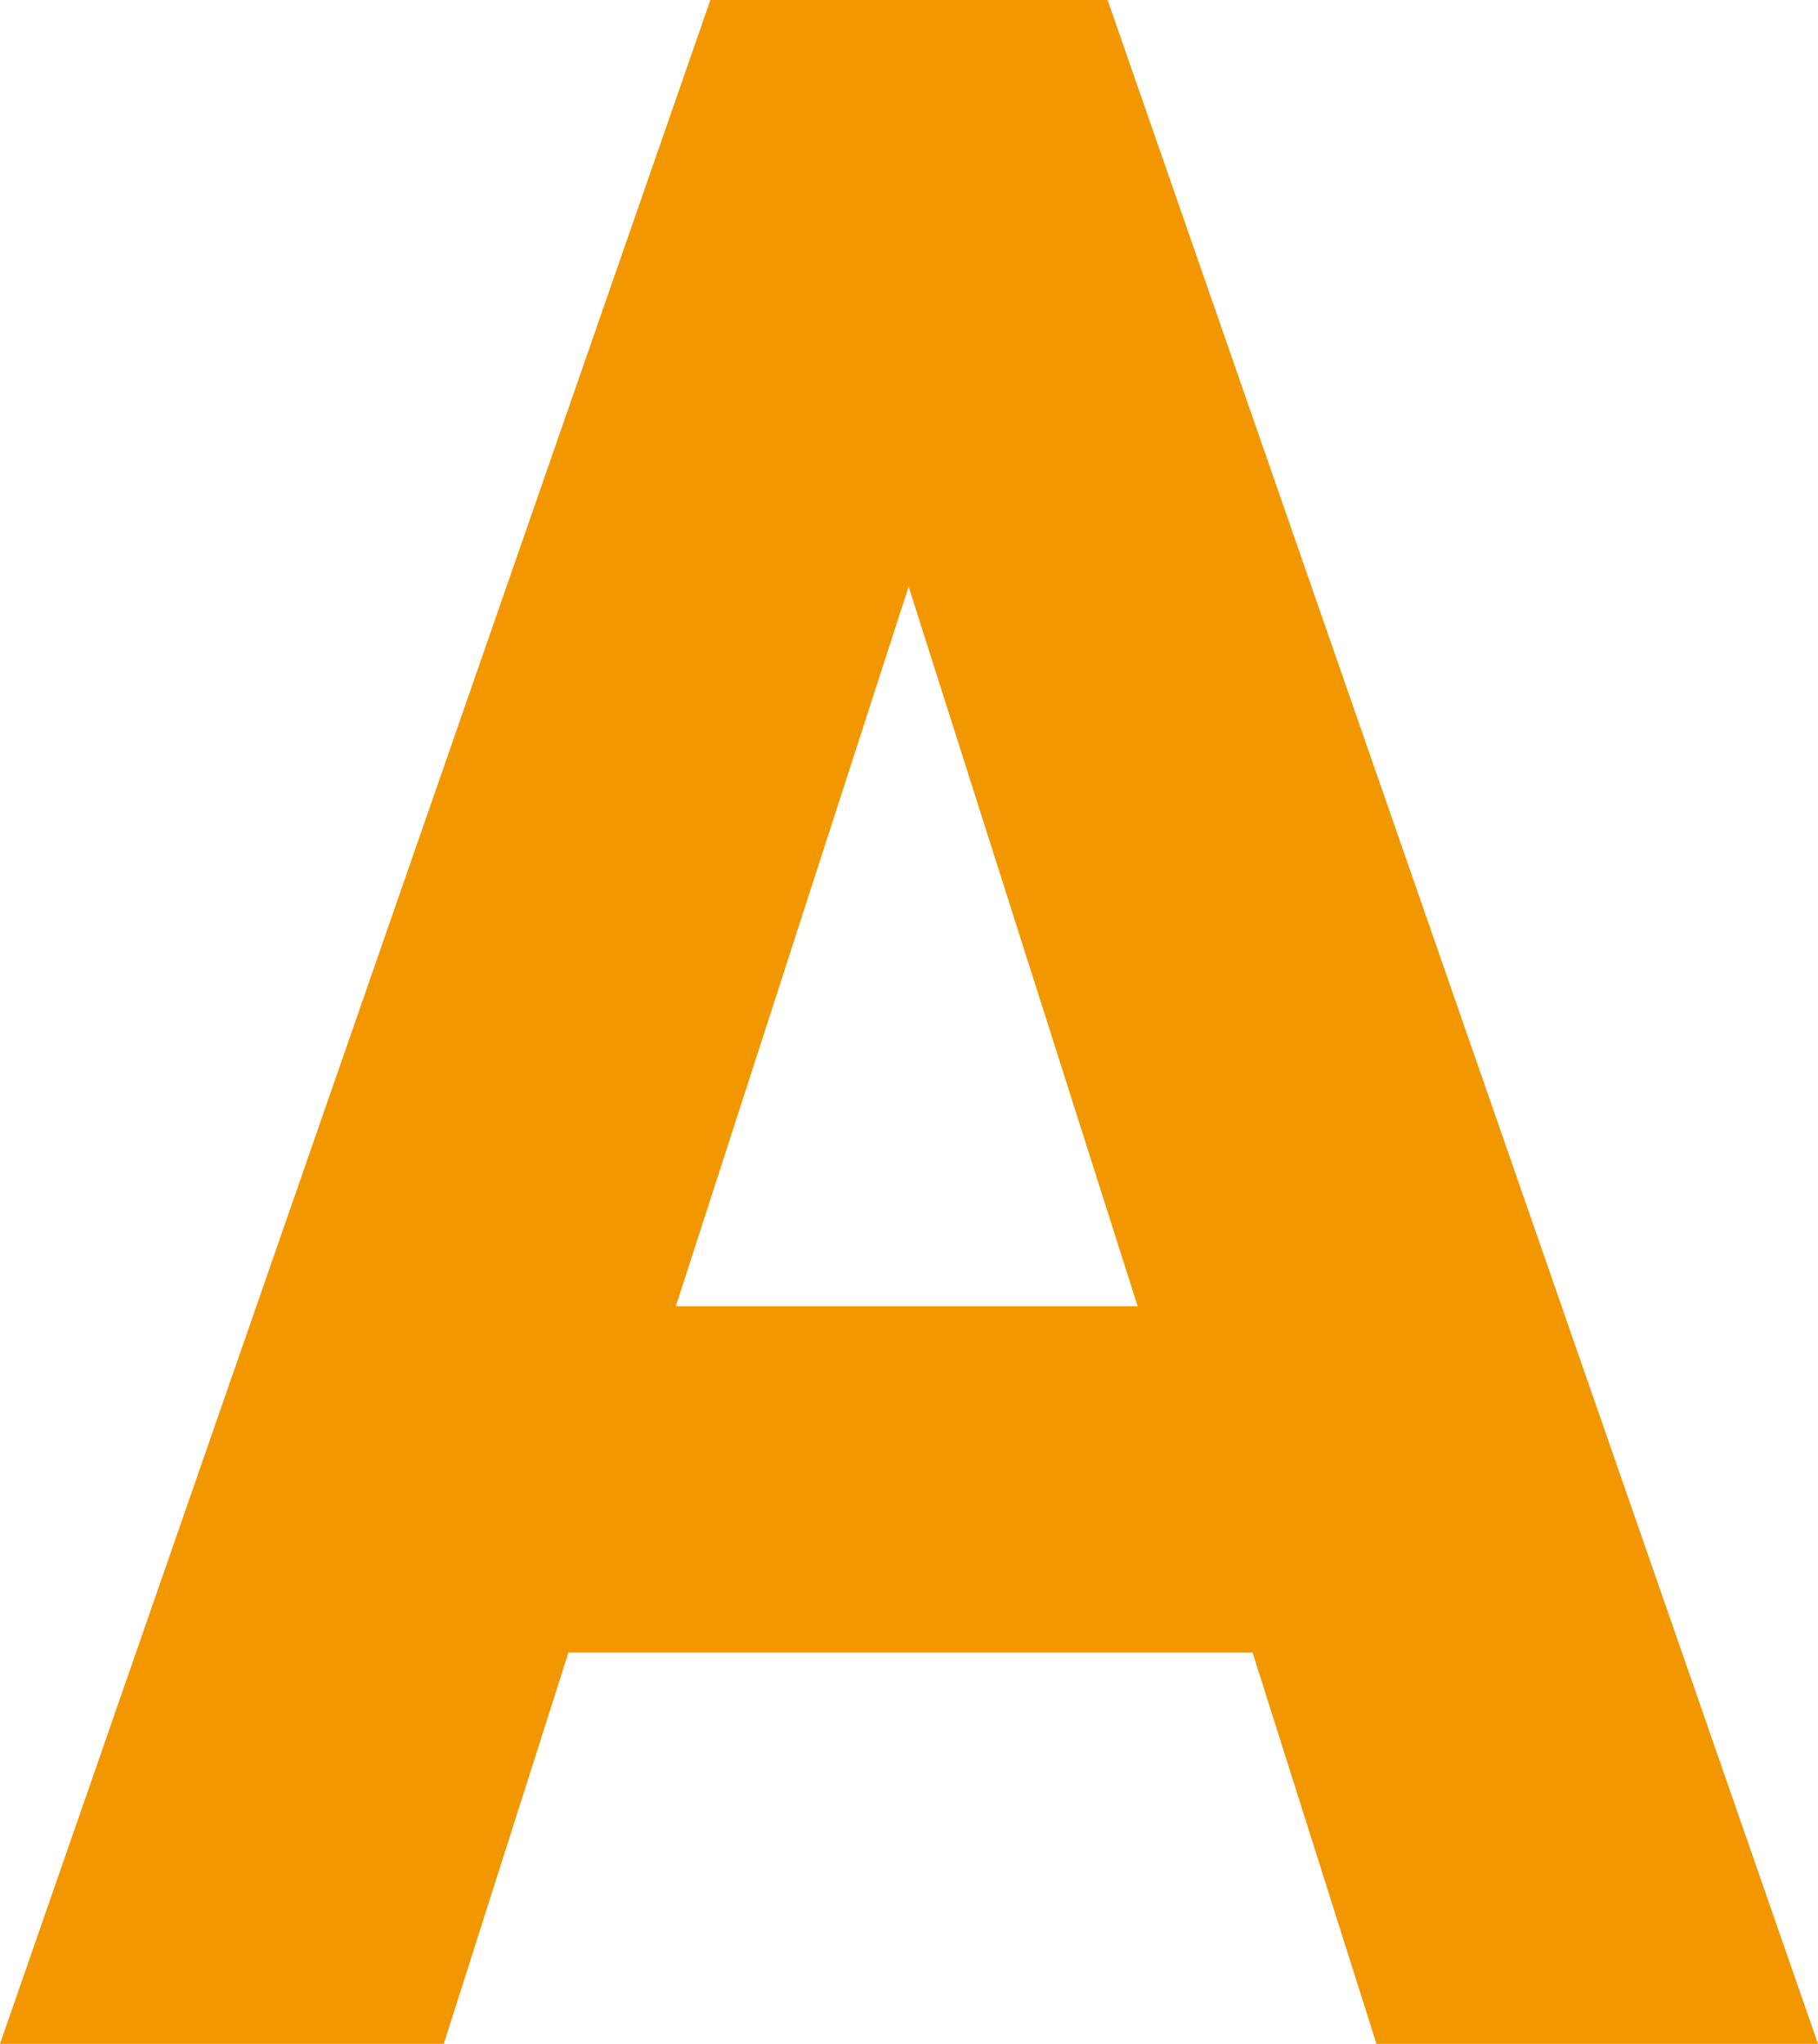 <svg xmlns="http://www.w3.org/2000/svg" viewBox="0 0 24.21 27.21"><defs><style>.cls-1{fill:#f29700;}</style></defs><title>a</title><g id="图层_2" data-name="图层 2"><g id="質問"><path class="cls-1" d="M0,27.21,9.46,0h5.29l9.46,27.21H18.33L16.68,22H7.57L5.91,27.21Zm9-9.82h6.15L12.1,7.81Z"/></g></g></svg>